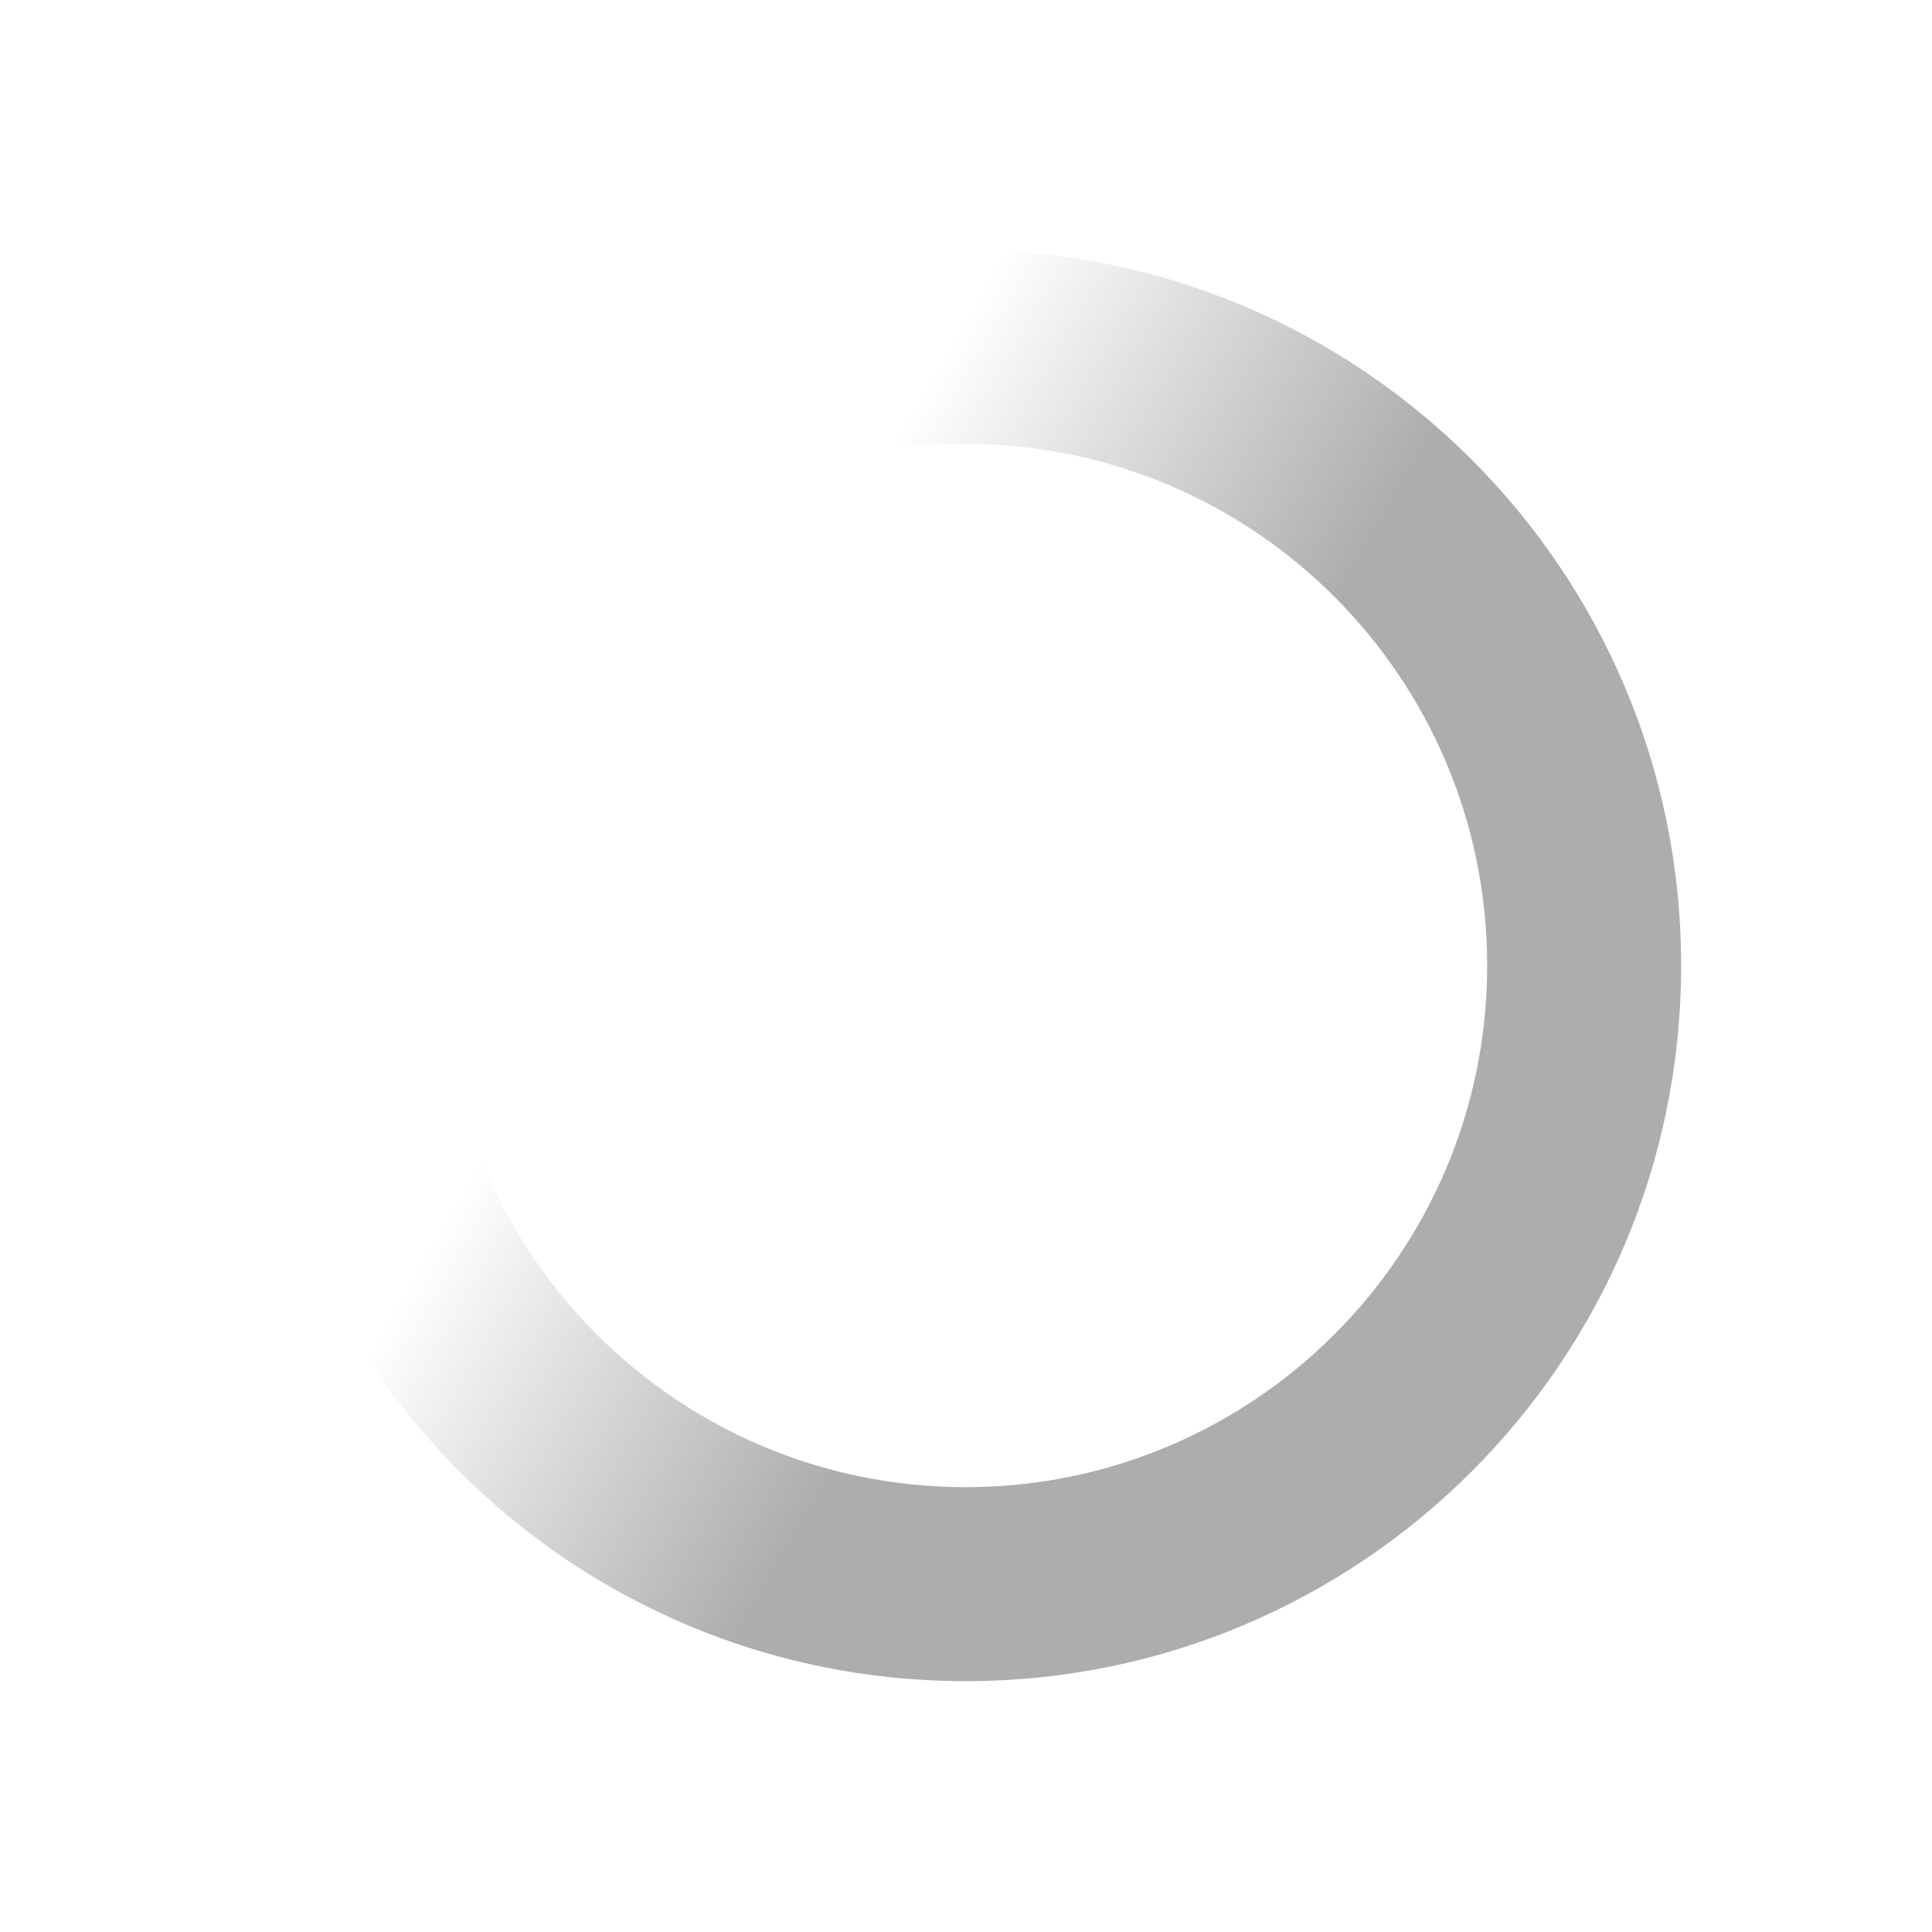 <?xml version="1.0" encoding="utf-8"?>
<svg xmlns="http://www.w3.org/2000/svg" fill="none" height="100%" overflow="visible" preserveAspectRatio="none" style="display: block;" viewBox="0 0 1546 1546" width="100%">
<g filter="url(#filter0_f_0_10536)" id="Subtract">
<path d="M772.642 200C1088.9 200 1345.28 456.381 1345.28 772.643C1345.28 1088.9 1088.9 1345.28 772.642 1345.28C456.38 1345.28 200 1088.9 200 772.643C200 456.381 456.38 200 772.642 200ZM772.643 355.25C542.123 355.25 355.249 542.123 355.249 772.643C355.249 1003.16 542.123 1190.04 772.643 1190.04C1003.16 1190.03 1190.04 1003.16 1190.04 772.643C1190.04 542.123 1003.16 355.25 772.643 355.25Z" fill="url(#paint0_linear_0_10536)" fill-opacity="0.32"/>
</g>
<defs>
<filter color-interpolation-filters="sRGB" filterUnits="userSpaceOnUse" height="1545.28" id="filter0_f_0_10536" width="1545.28" x="0" y="0">
<feFlood flood-opacity="0" result="BackgroundImageFix"/>
<feBlend in="SourceGraphic" in2="BackgroundImageFix" mode="normal" result="shape"/>
<feGaussianBlur result="effect1_foregroundBlur_0_10536" stdDeviation="100"/>
</filter>
<linearGradient gradientUnits="userSpaceOnUse" id="paint0_linear_0_10536" x1="688.576" x2="1075.83" y1="246.195" y2="469.727">
<stop offset="0.173" stop-opacity="0"/>
<stop offset="1"/>
</linearGradient>
</defs>
</svg>